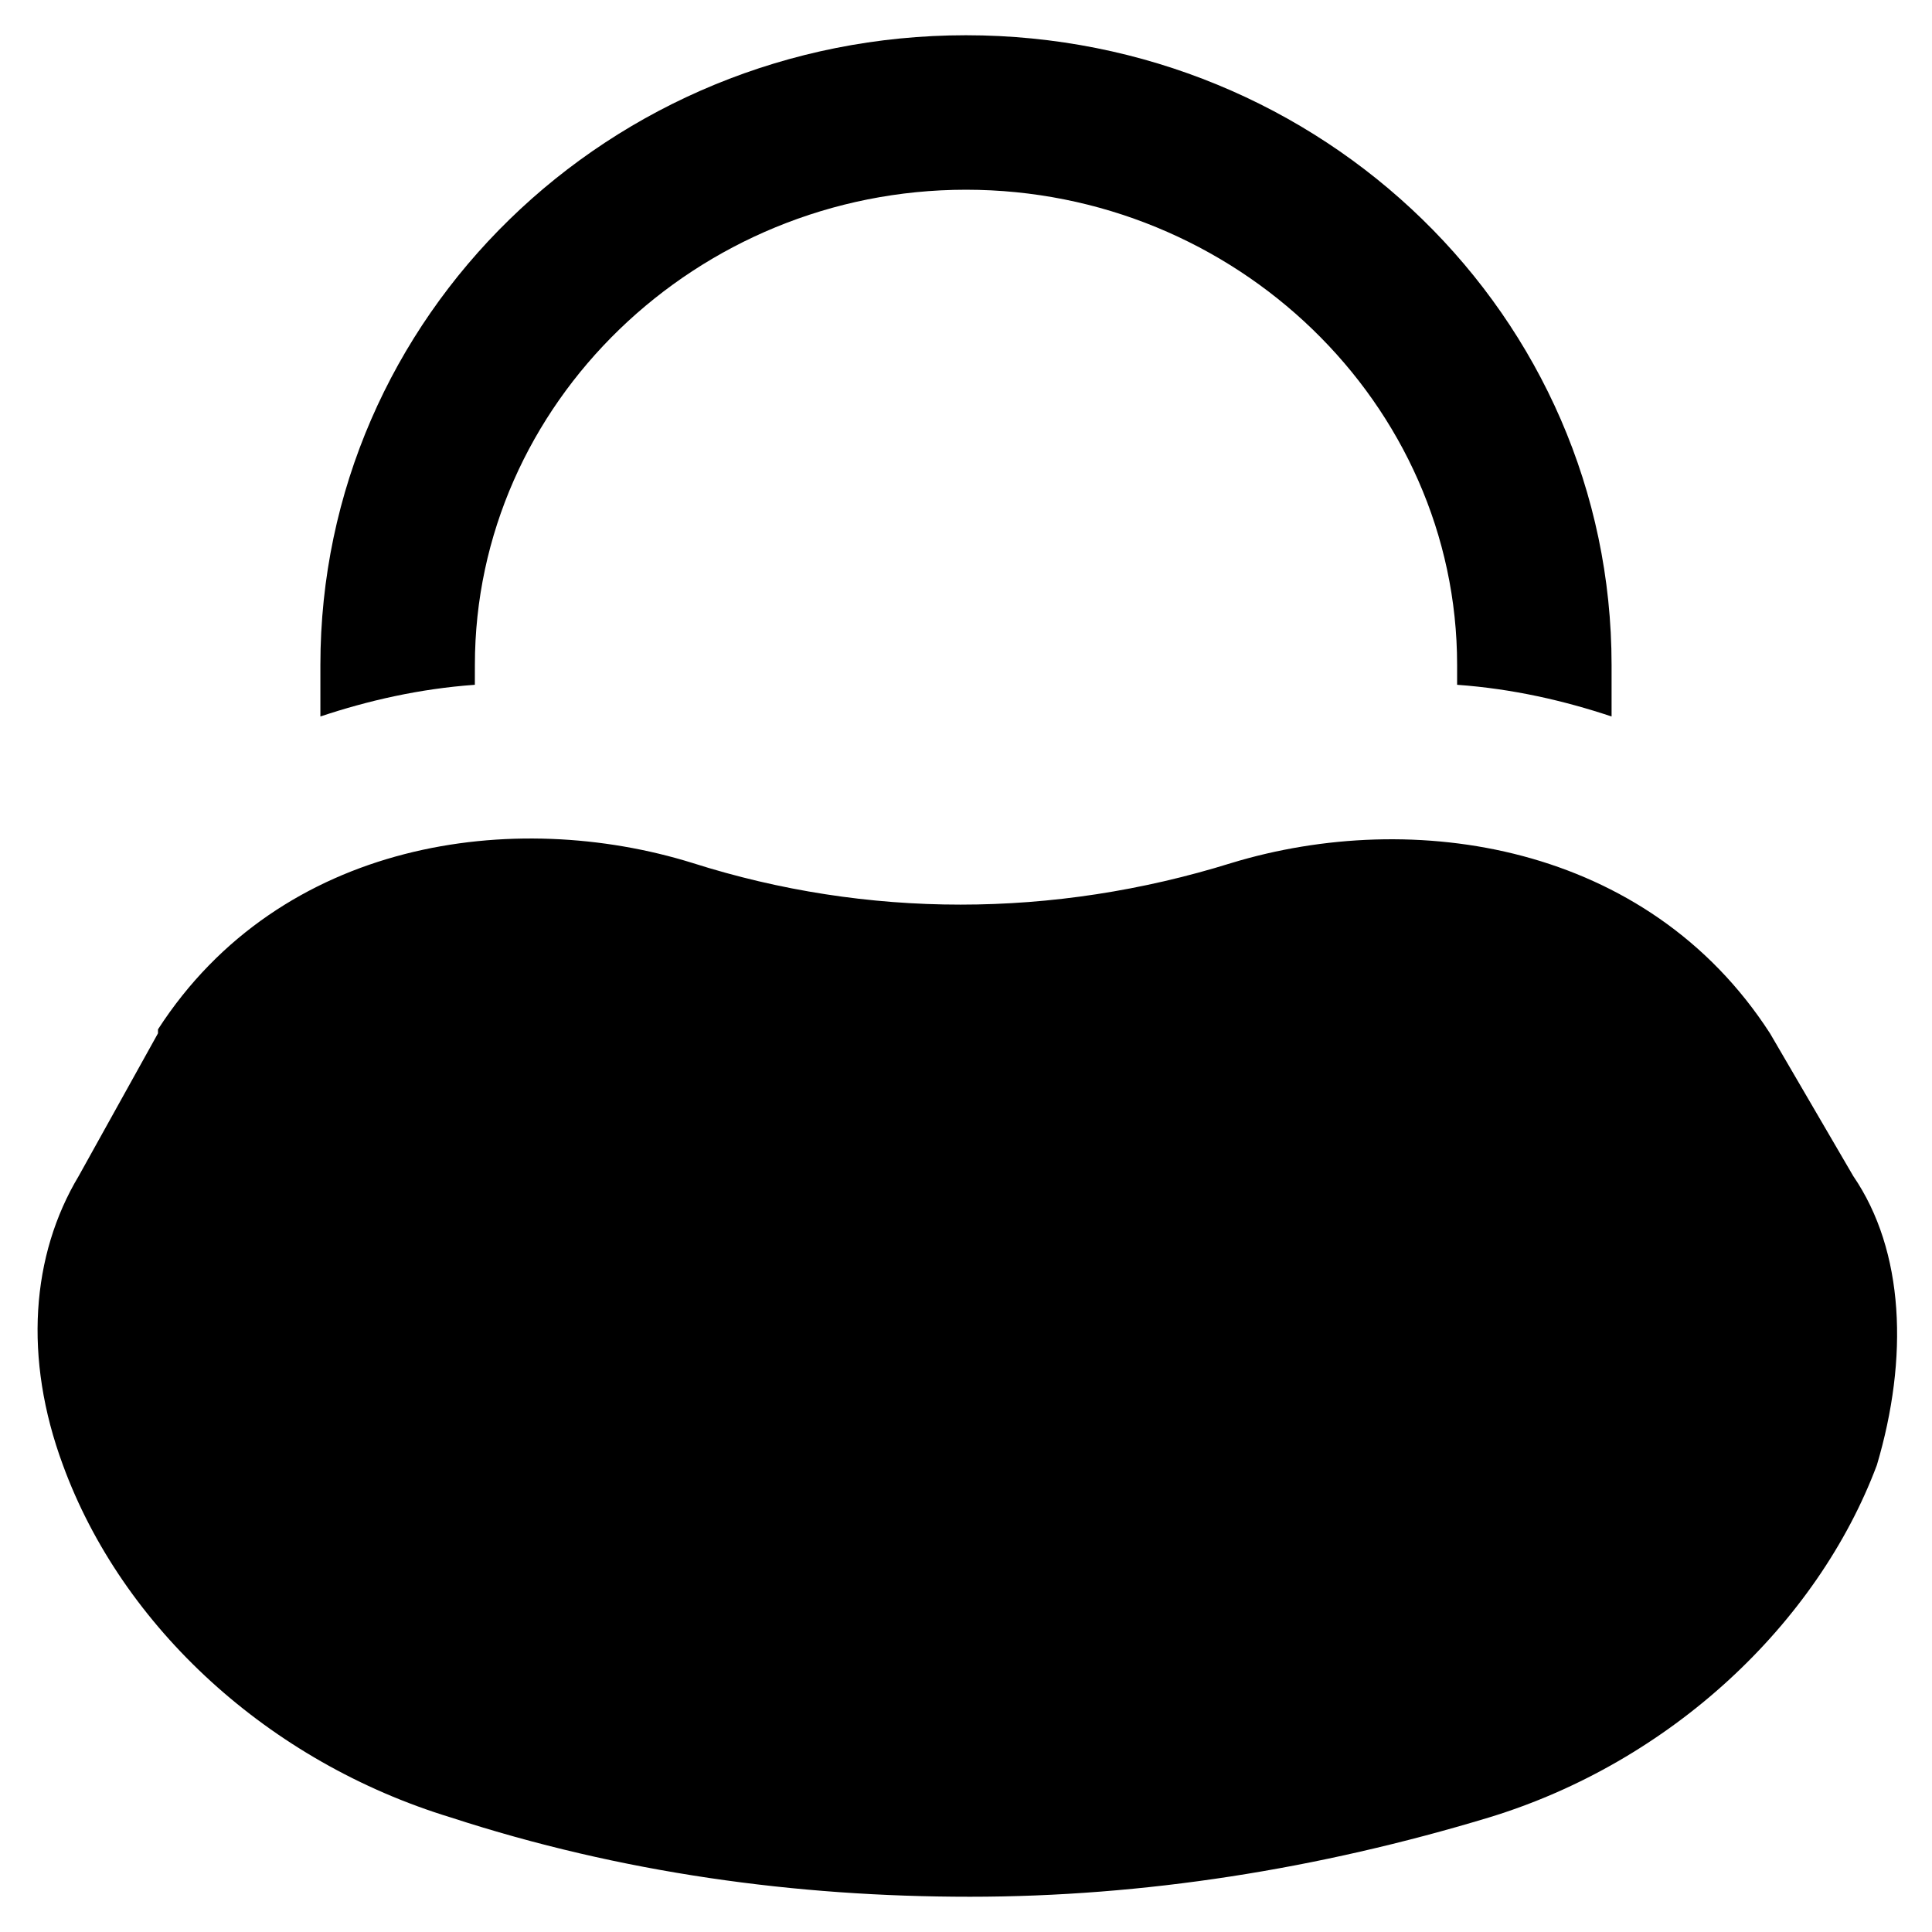 <?xml version="1.0" encoding="UTF-8"?>
<!-- Uploaded to: ICON Repo, www.iconrepo.com, Generator: ICON Repo Mixer Tools -->
<svg fill="#000000" width="800px" height="800px" version="1.1" viewBox="144 144 512 512" xmlns="http://www.w3.org/2000/svg">
 <g>
  <path d="m269.85 320.23c0-69.273 58.777-125.95 130.15-125.95 71.371 0 130.15 56.68 130.15 125.95v5.246c14.695 1.051 28.34 4.199 40.934 8.398v-13.645c-0.004-92.367-76.625-166.89-171.09-166.89-94.465 0-171.09 74.523-171.09 166.89v13.645c12.594-4.199 26.238-7.348 40.934-8.398z"/>
  <path d="m635.11 455.63-22.043-37.785c-32.539-50.383-94.465-59.828-142.75-45.133-47.23 14.695-96.562 14.695-142.75 0-47.23-14.695-109.16-6.301-141.7 44.082v1.051l-20.992 37.785c-12.594 20.992-14.695 48.281-4.199 76.621 15.742 43.035 54.578 78.719 102.86 93.414 45.133 14.695 91.316 20.992 137.5 20.992 46.184 0 92.363-7.348 137.5-20.992 48.281-14.695 87.117-51.43 102.86-93.414 8.406-28.34 7.356-56.68-6.289-76.621z"/>
 </g>
</svg>